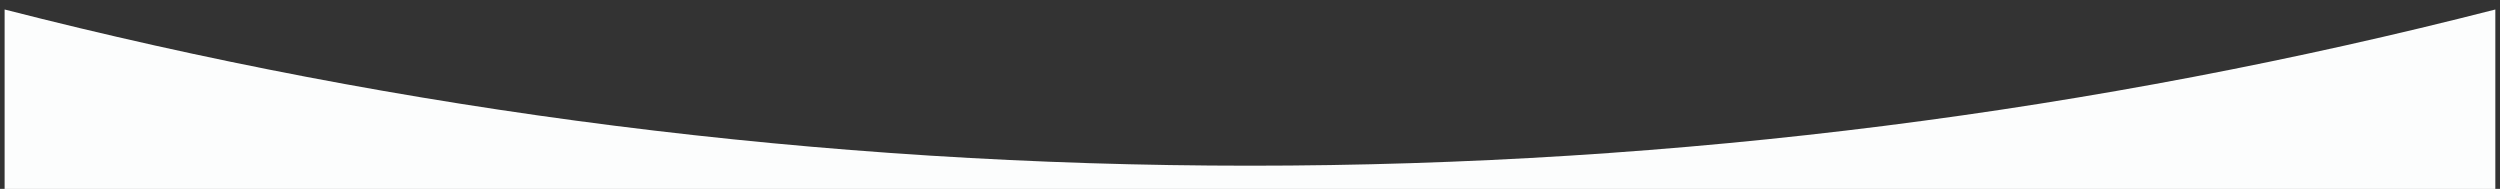 <?xml version="1.0" encoding="UTF-8"?> <svg xmlns="http://www.w3.org/2000/svg" xmlns:xlink="http://www.w3.org/1999/xlink" version="1.1" id="Слой_1" x="0px" y="0px" viewBox="0 0 9214 696" style="enable-background:new 0 0 9214 696;" xml:space="preserve"><rect x="0" y="0" width="9214" height="696" fill="#333333" stroke="none"/> <style type="text/css"> .st0{fill:#FCFDFD;} </style> <g> <path class="st0" d="M4606.9,610.7C3022.3,610.7,1484.5,410.8,17,35v661.3h9179.8V35C7729.3,410.8,6191.5,610.7,4606.9,610.7z"></path> </g> </svg> 
